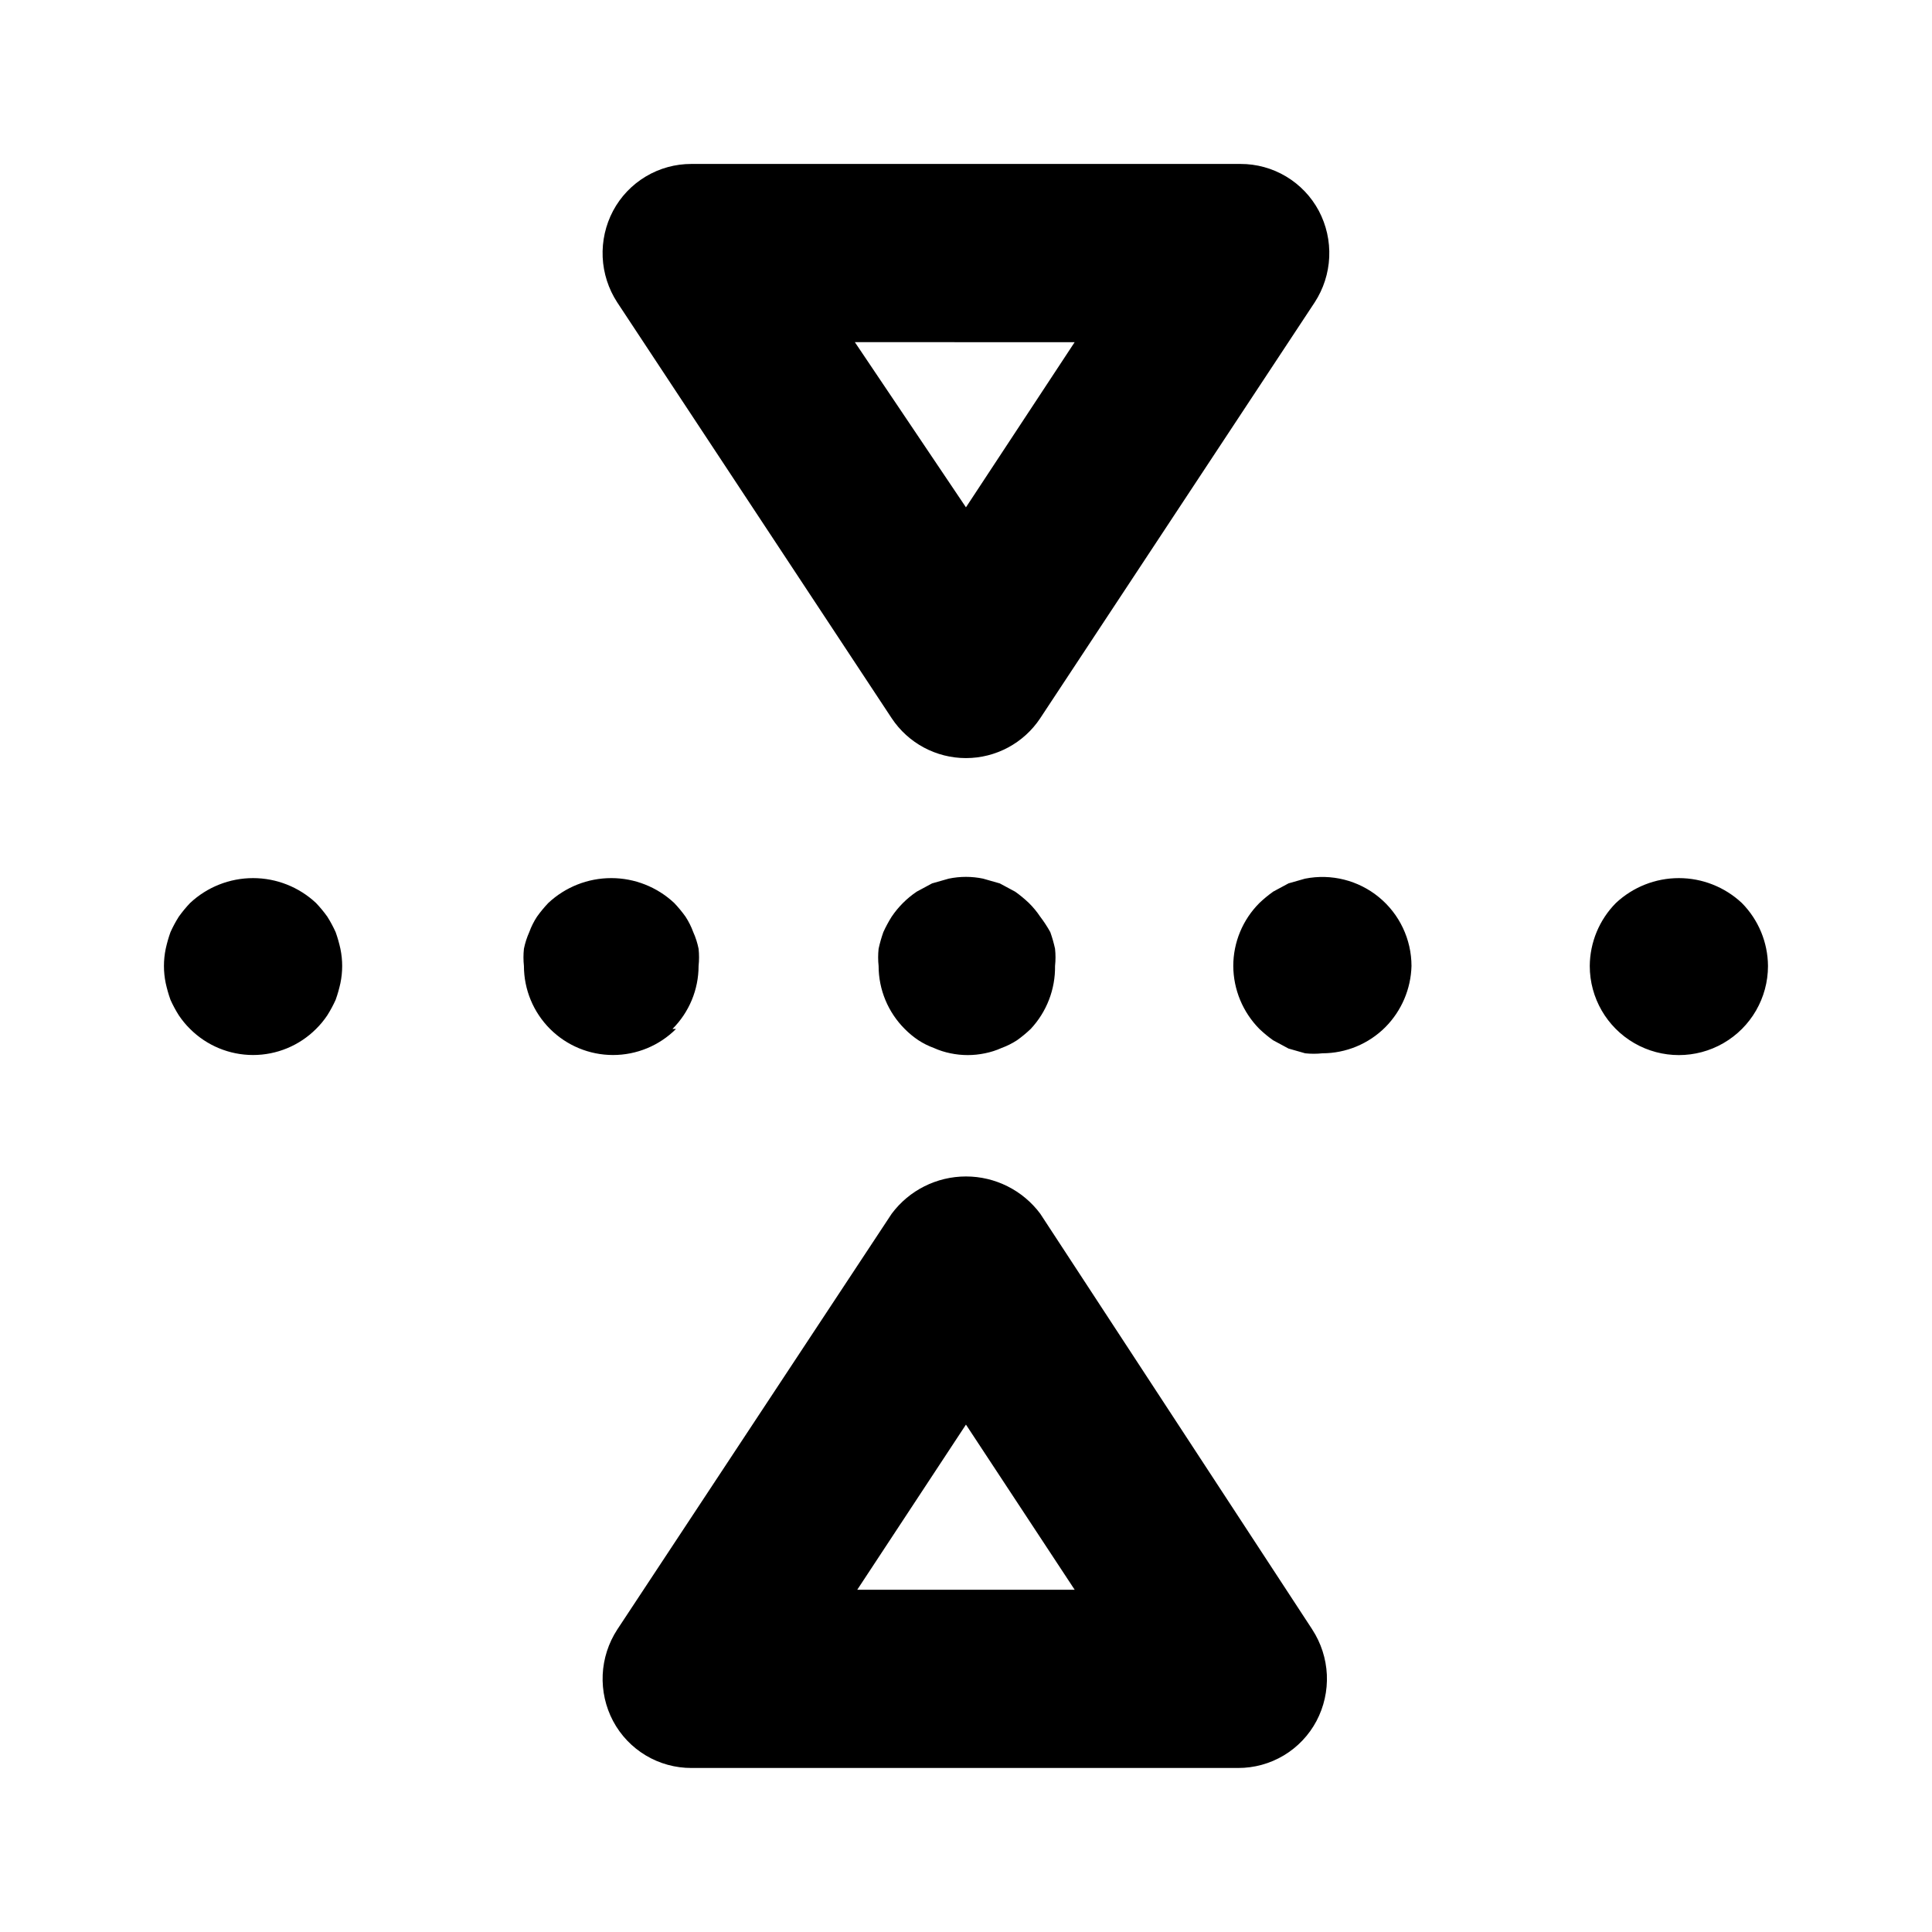 <?xml version="1.0" encoding="UTF-8"?>
<!-- The Best Svg Icon site in the world: iconSvg.co, Visit us! https://iconsvg.co -->
<svg fill="#000000" width="800px" height="800px" version="1.1" viewBox="144 144 512 512" xmlns="http://www.w3.org/2000/svg">
 <path d="m234.21 395.43c0.629 3.012 0.629 6.121 0 9.129-0.328 1.496-0.746 2.969-1.262 4.41-0.641 1.414-1.375 2.781-2.203 4.094-0.871 1.305-1.871 2.519-2.992 3.621-4.426 4.422-10.43 6.906-16.688 6.906-6.258 0-12.262-2.484-16.688-6.906-1.121-1.102-2.121-2.316-2.992-3.621-0.828-1.312-1.566-2.68-2.203-4.094-0.516-1.441-0.934-2.914-1.262-4.41-0.629-3.008-0.629-6.117 0-9.129 0.328-1.496 0.746-2.969 1.262-4.41 0.637-1.414 1.375-2.781 2.203-4.094 0.91-1.273 1.91-2.484 2.992-3.621 4.519-4.238 10.488-6.598 16.688-6.598 6.199 0 12.164 2.359 16.688 6.598 1.082 1.137 2.082 2.348 2.992 3.621 0.828 1.312 1.562 2.68 2.203 4.094 0.516 1.441 0.934 2.914 1.262 4.41zm371.4-12.121v-0.004c-4.523-4.238-10.492-6.598-16.691-6.598s-12.164 2.359-16.688 6.598c-4.402 4.445-6.887 10.434-6.926 16.691 0 8.438 4.5 16.23 11.805 20.449 7.309 4.219 16.312 4.219 23.617 0 7.309-4.219 11.809-12.012 11.809-20.449-0.039-6.258-2.527-12.246-6.926-16.691zm-298.04-159.18c-2.328-3.574-3.66-7.707-3.856-11.973-0.191-4.262 0.758-8.5 2.754-12.273 2.004-3.766 5-6.914 8.66-9.105 3.66-2.195 7.852-3.344 12.121-3.332h145.48-0.004c4.269-0.012 8.461 1.137 12.121 3.332 3.664 2.191 6.656 5.34 8.664 9.105 1.992 3.773 2.941 8.012 2.75 12.273-0.195 4.266-1.523 8.398-3.852 11.973l-72.738 110.21v0.004c-4.375 6.594-11.766 10.559-19.68 10.559-7.918 0-15.305-3.965-19.68-10.559zm62.977 10.547 29.441 43.77 28.809-43.766zm121.23 341.17-0.004 0.004c2.328 3.578 3.66 7.711 3.856 11.973 0.191 4.262-0.758 8.5-2.754 12.273-2.004 3.766-5 6.918-8.66 9.109-3.66 2.191-7.852 3.34-12.121 3.328h-144.84c-4.269 0.012-8.461-1.137-12.121-3.328s-6.656-5.344-8.66-9.109c-1.996-3.773-2.945-8.012-2.754-12.273 0.195-4.262 1.527-8.395 3.856-11.973l72.738-110.21c4.633-6.211 11.93-9.867 19.68-9.867 7.746 0 15.043 3.656 19.68 9.867zm-62.977-10.547-28.812-43.766-28.812 43.77zm-106.59-148.62-0.004 0.004c4.43-4.426 6.922-10.426 6.926-16.688 0.164-1.52 0.164-3.051 0-4.566-0.305-1.52-0.777-2.996-1.414-4.41-0.523-1.438-1.211-2.812-2.047-4.094-0.91-1.273-1.91-2.484-2.992-3.621-4.523-4.238-10.488-6.598-16.688-6.598-6.199 0-12.168 2.359-16.691 6.598-1.078 1.137-2.078 2.348-2.988 3.621-0.84 1.281-1.527 2.656-2.047 4.094-0.637 1.414-1.113 2.891-1.418 4.41-0.164 1.516-0.164 3.047 0 4.566 0.004 6.258 2.496 12.258 6.922 16.684 4.43 4.426 10.43 6.91 16.691 6.91 6.258 0 12.262-2.484 16.691-6.906zm97.457-29.758-0.004 0.004c-0.871-1.305-1.875-2.519-2.992-3.621-1.137-1.082-2.344-2.078-3.621-2.988l-4.094-2.203-4.41-1.258v-0.004c-3.008-0.629-6.117-0.629-9.129 0l-4.41 1.258-4.094 2.203v0.004c-2.606 1.762-4.848 4.004-6.609 6.609-0.828 1.312-1.566 2.68-2.207 4.094-0.512 1.441-0.934 2.914-1.258 4.41-0.164 1.516-0.164 3.047 0 4.566 0.004 6.262 2.496 12.262 6.926 16.688 1.102 1.117 2.316 2.121 3.621 2.992 1.281 0.836 2.656 1.523 4.094 2.047 1.414 0.637 2.891 1.109 4.41 1.414 3.012 0.629 6.117 0.629 9.129 0 1.52-0.305 3-0.777 4.41-1.414 1.438-0.523 2.812-1.211 4.094-2.047 1.277-0.91 2.484-1.91 3.621-2.992 4.227-4.519 6.543-10.5 6.453-16.688 0.164-1.52 0.164-3.051 0-4.566-0.324-1.496-0.746-2.969-1.258-4.41-0.793-1.426-1.688-2.793-2.676-4.094zm70.219-10.078-4.41 1.258-4.094 2.203-0.004 0.012c-1.277 0.91-2.484 1.906-3.621 2.988-4.43 4.426-6.922 10.43-6.926 16.691 0.039 6.254 2.523 12.242 6.926 16.688 1.137 1.082 2.344 2.082 3.621 2.992l4.094 2.203 4.41 1.258c1.516 0.164 3.047 0.164 4.562 0 6.262-0.004 12.266-2.496 16.691-6.926 4.289-4.328 6.766-10.125 6.926-16.215-0.008-7.059-3.172-13.746-8.629-18.227-5.453-4.481-12.625-6.285-19.551-4.918z"/>
</svg>